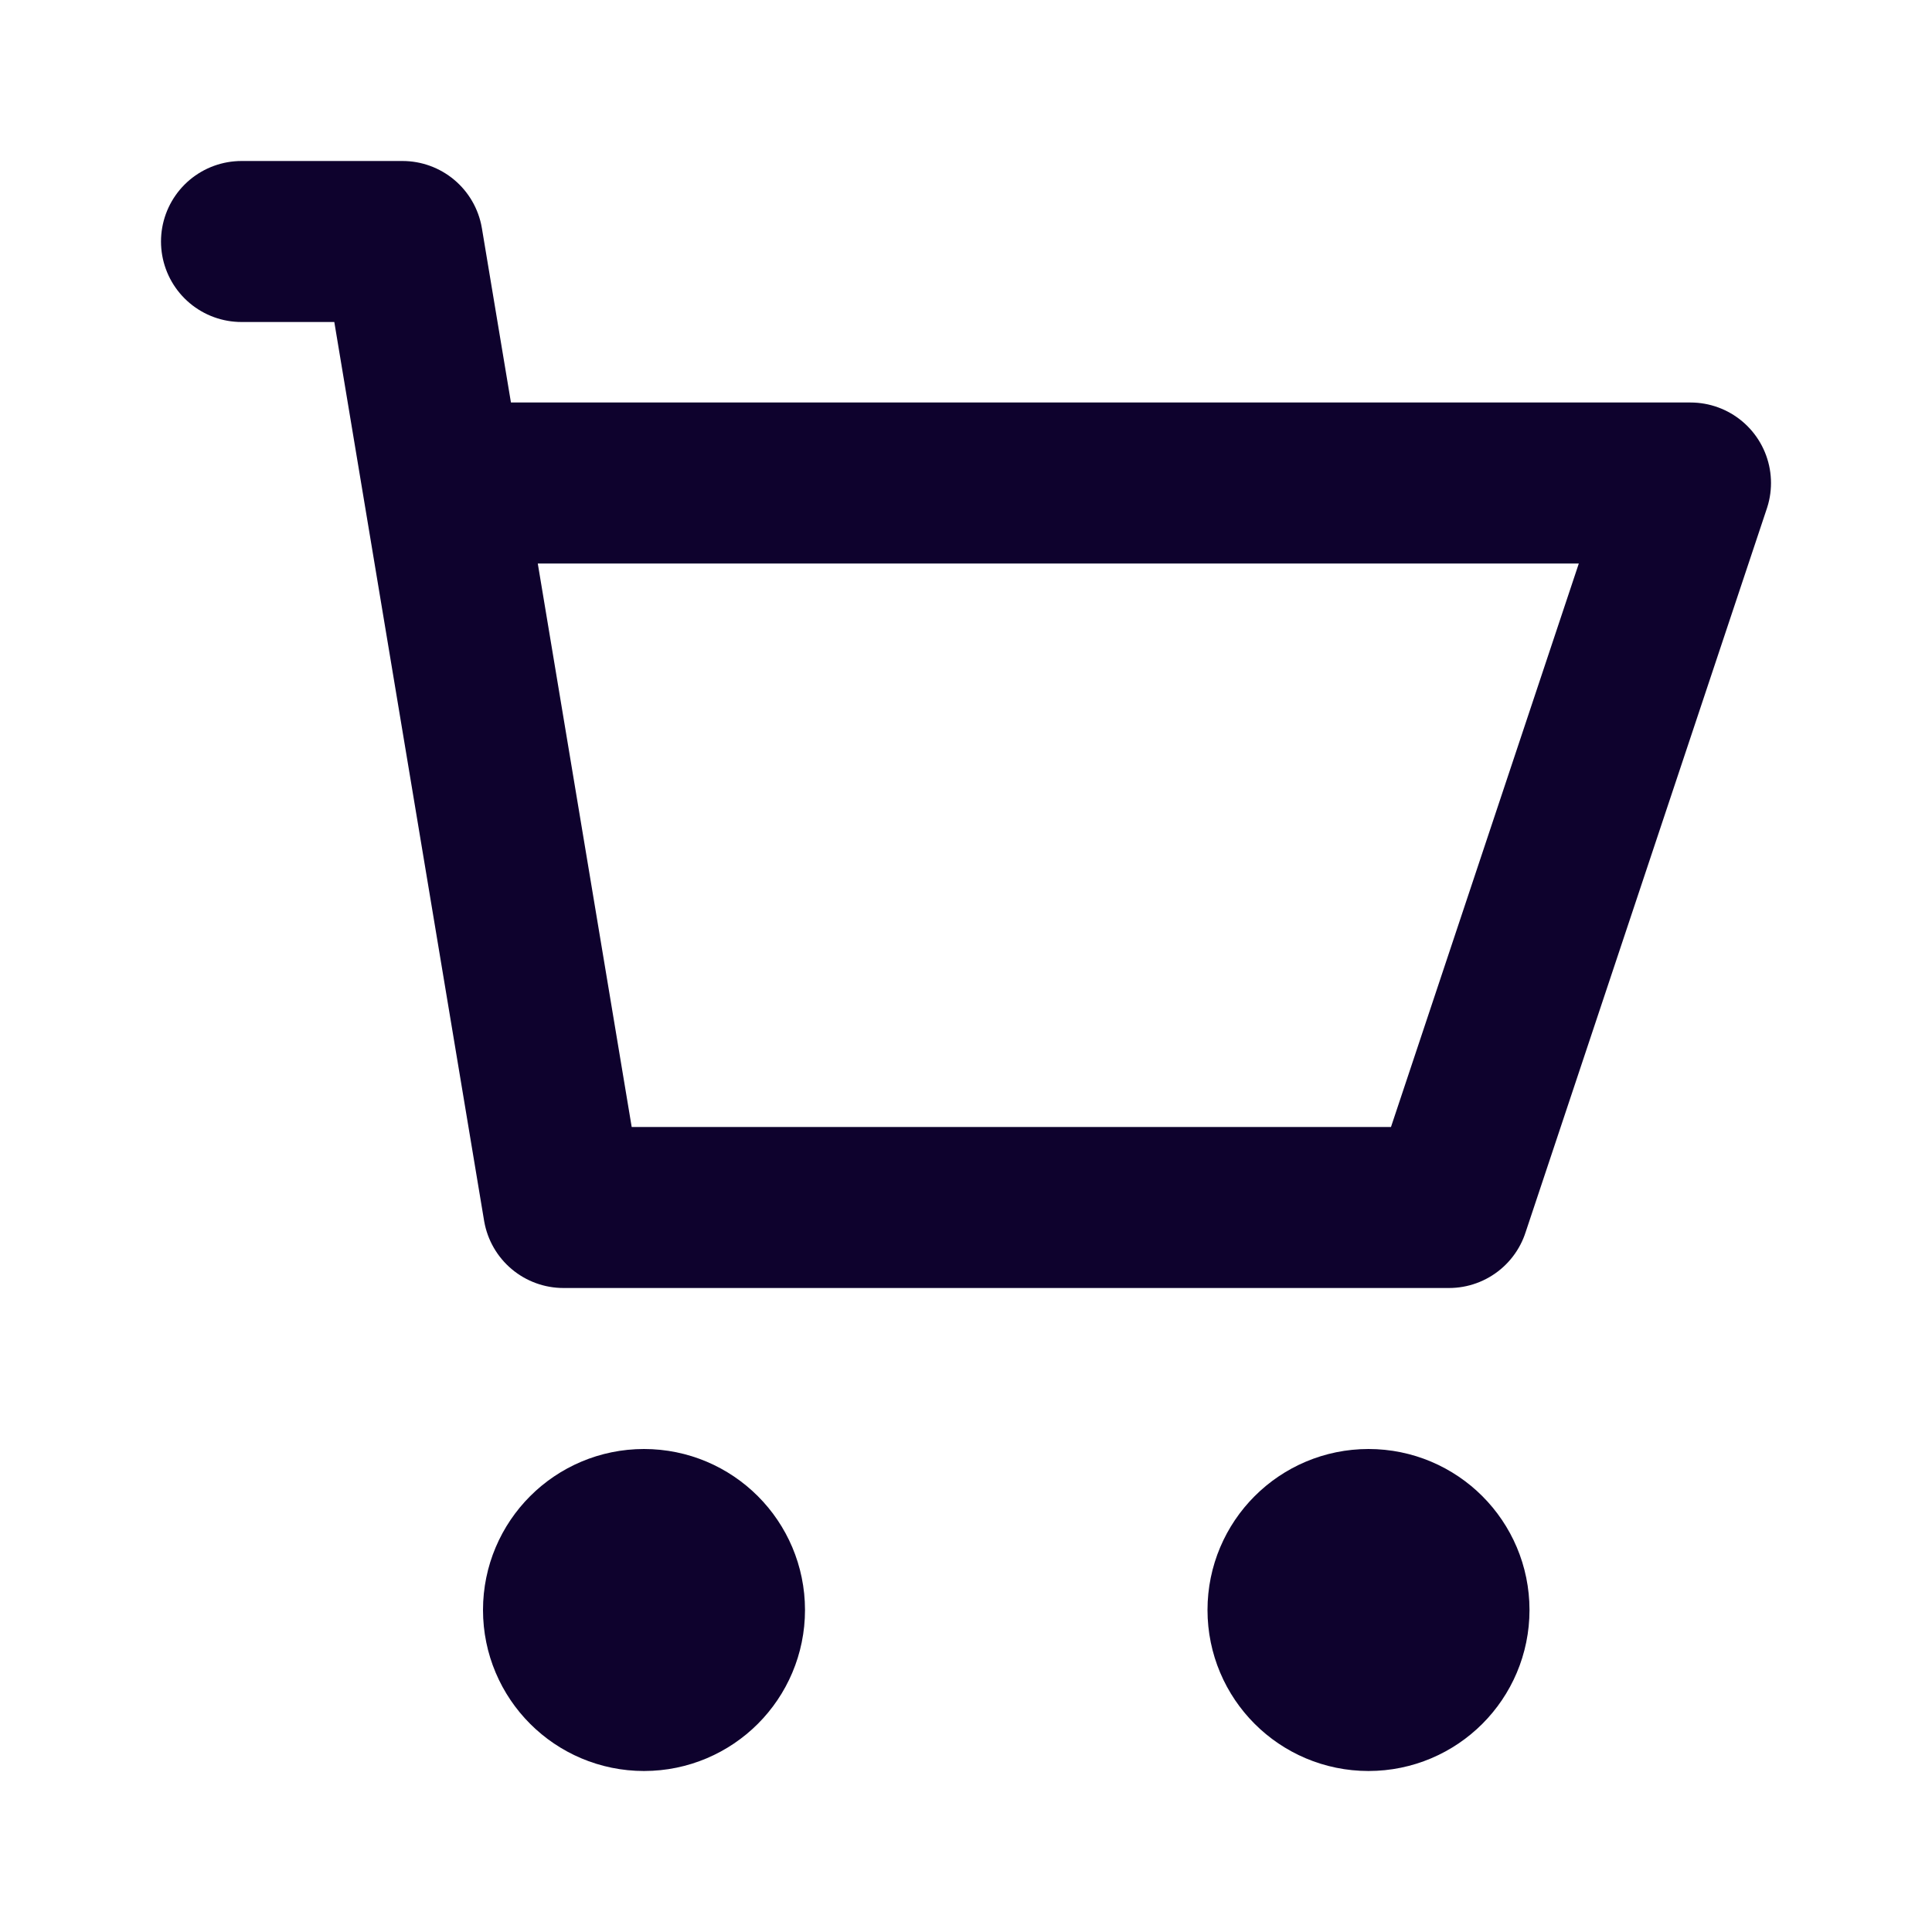 <svg width="24" height="24" viewBox="0 0 24 24" fill="none" xmlns="http://www.w3.org/2000/svg">
<g id="shopping-cart">
<path id="Vector 936" d="M3 3H5L5.5 6M5.5 6L7 15H18L21 6H5.5Z" stroke="#0E022D" stroke-width="2" stroke-linecap="round" stroke-linejoin="round"/>
<circle id="Ellipse 591" cx="8" cy="20" r="1" stroke="#0E022D" stroke-width="2" stroke-linecap="round" stroke-linejoin="round"/>
<circle id="Ellipse 592" cx="17" cy="20" r="1" stroke="#0E022D" stroke-width="2" stroke-linecap="round" stroke-linejoin="round"/>
</g>
</svg>
